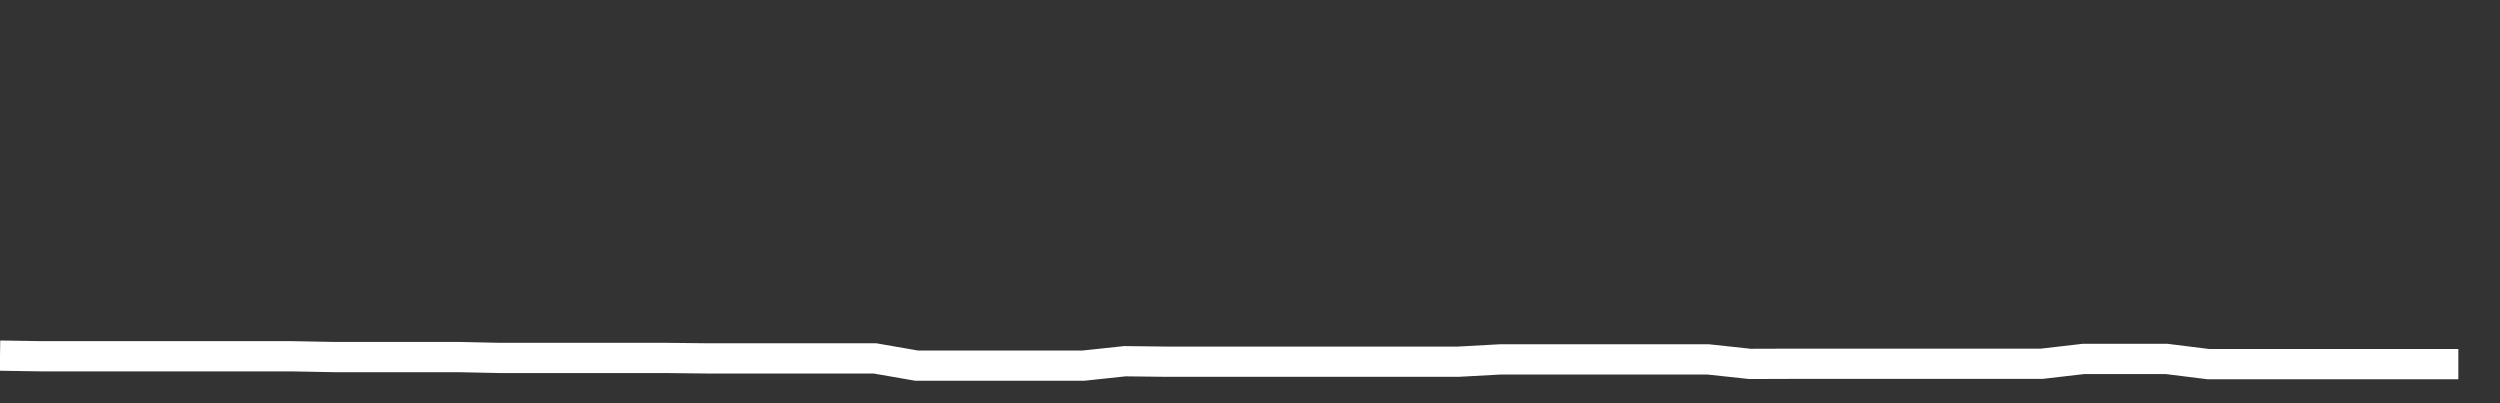 <svg xmlns="http://www.w3.org/2000/svg" width="248" height="40" viewBox="0 0 248 40" shape-rendering="auto"><rect x="0" y="0" width="248" height="40" fill="#333333" stroke="none"/><polyline points="0, 35.277 4.133, 35.342 8.267, 35.342 12.4, 35.342 16.533, 35.342 20.667, 35.342 24.8, 35.342 28.933, 35.342 33.067, 35.419 37.2, 35.419 41.333, 35.419 45.467, 35.419 49.6, 35.508 53.733, 35.508 57.867, 35.508 62, 35.508 66.133, 35.508 70.267, 35.554 74.4, 35.554 78.533, 35.554 82.667, 35.554 86.8, 35.554 90.933, 36.271 95.067, 36.271 99.2, 36.271 103.333, 36.271 107.467, 36.271 111.6, 35.832 115.733, 35.88 119.867, 35.88 124, 35.88 128.133, 35.88 132.267, 35.88 136.4, 35.88 140.533, 35.88 144.667, 35.88 148.8, 35.654 152.933, 35.654 157.067, 35.654 161.2, 35.654 165.333, 35.654 169.467, 35.654 173.6, 36.099 177.733, 36.086 181.867, 36.086 186, 36.086 190.133, 36.086 194.267, 36.086 198.4, 36.086 202.533, 36.086 206.667, 35.607 210.8, 35.607 214.933, 35.607 219.067, 36.122 223.2, 36.122 227.333, 36.122 231.467, 36.122 235.6, 36.122 239.733, 36.122 243.867, 36.122 248" stroke="#fff" stroke-width="3" stroke-opacity="1" fill="none" fill-opacity="0"></polyline></svg>